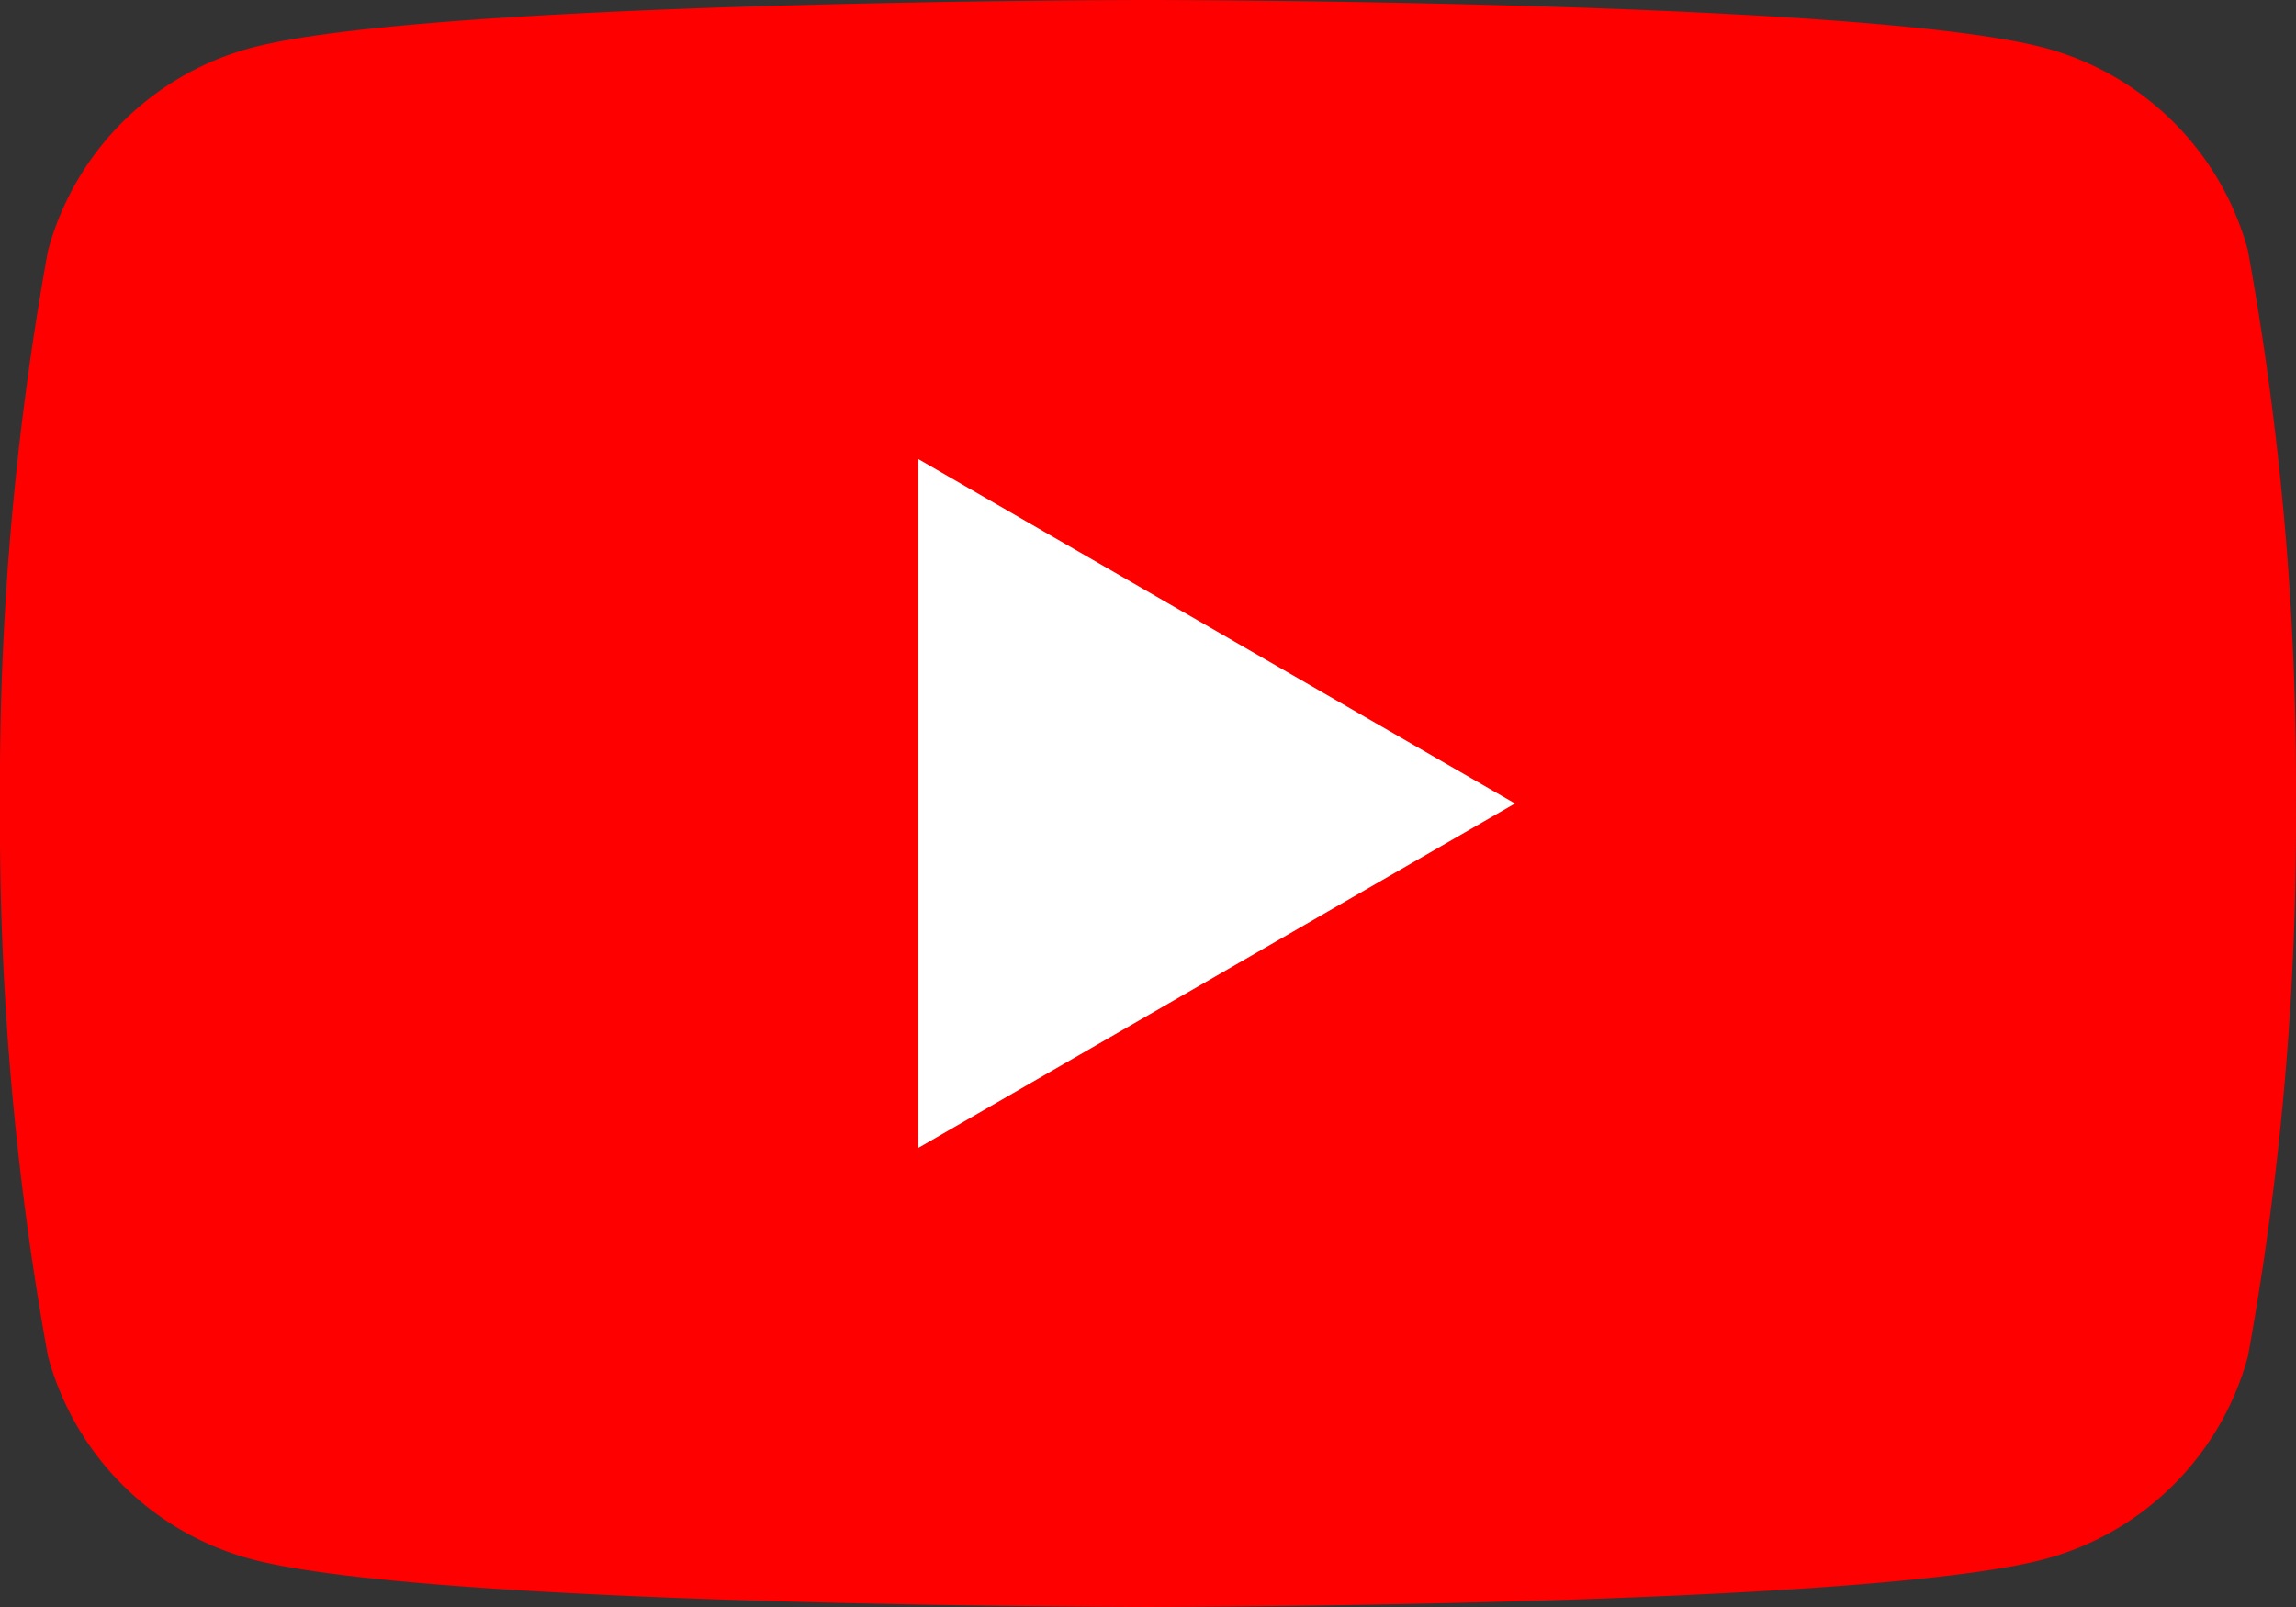 <svg xmlns="http://www.w3.org/2000/svg" xmlns:xlink="http://www.w3.org/1999/xlink" width="30.789" height="21.552" viewBox="0 0 30.789 21.552"><rect x="0" y="0" width="30.789" height="21.552" fill="#333333" stroke="none"/><defs><clipPath id="a"><rect width="30.789" height="21.552" transform="translate(0 0)" fill="none"/></clipPath></defs><g transform="translate(0 0)" clip-path="url(#a)"><path d="M30.146,3.365A3.856,3.856,0,0,0,27.423.643C25.022,0,15.394,0,15.394,0S5.767,0,3.365.643A3.856,3.856,0,0,0,.643,3.365,40.077,40.077,0,0,0,0,10.776a40.074,40.074,0,0,0,.643,7.411,3.856,3.856,0,0,0,2.722,2.722c2.4.643,12.029.643,12.029.643s9.628,0,12.029-.643a3.856,3.856,0,0,0,2.722-2.722,40.059,40.059,0,0,0,.643-7.411,40.061,40.061,0,0,0-.643-7.411" transform="translate(0 0)" fill="red"/><path d="M48.594,33.534l8-4.618-8-4.618Z" transform="translate(-36.278 -18.14)" fill="#fff"/></g></svg>
